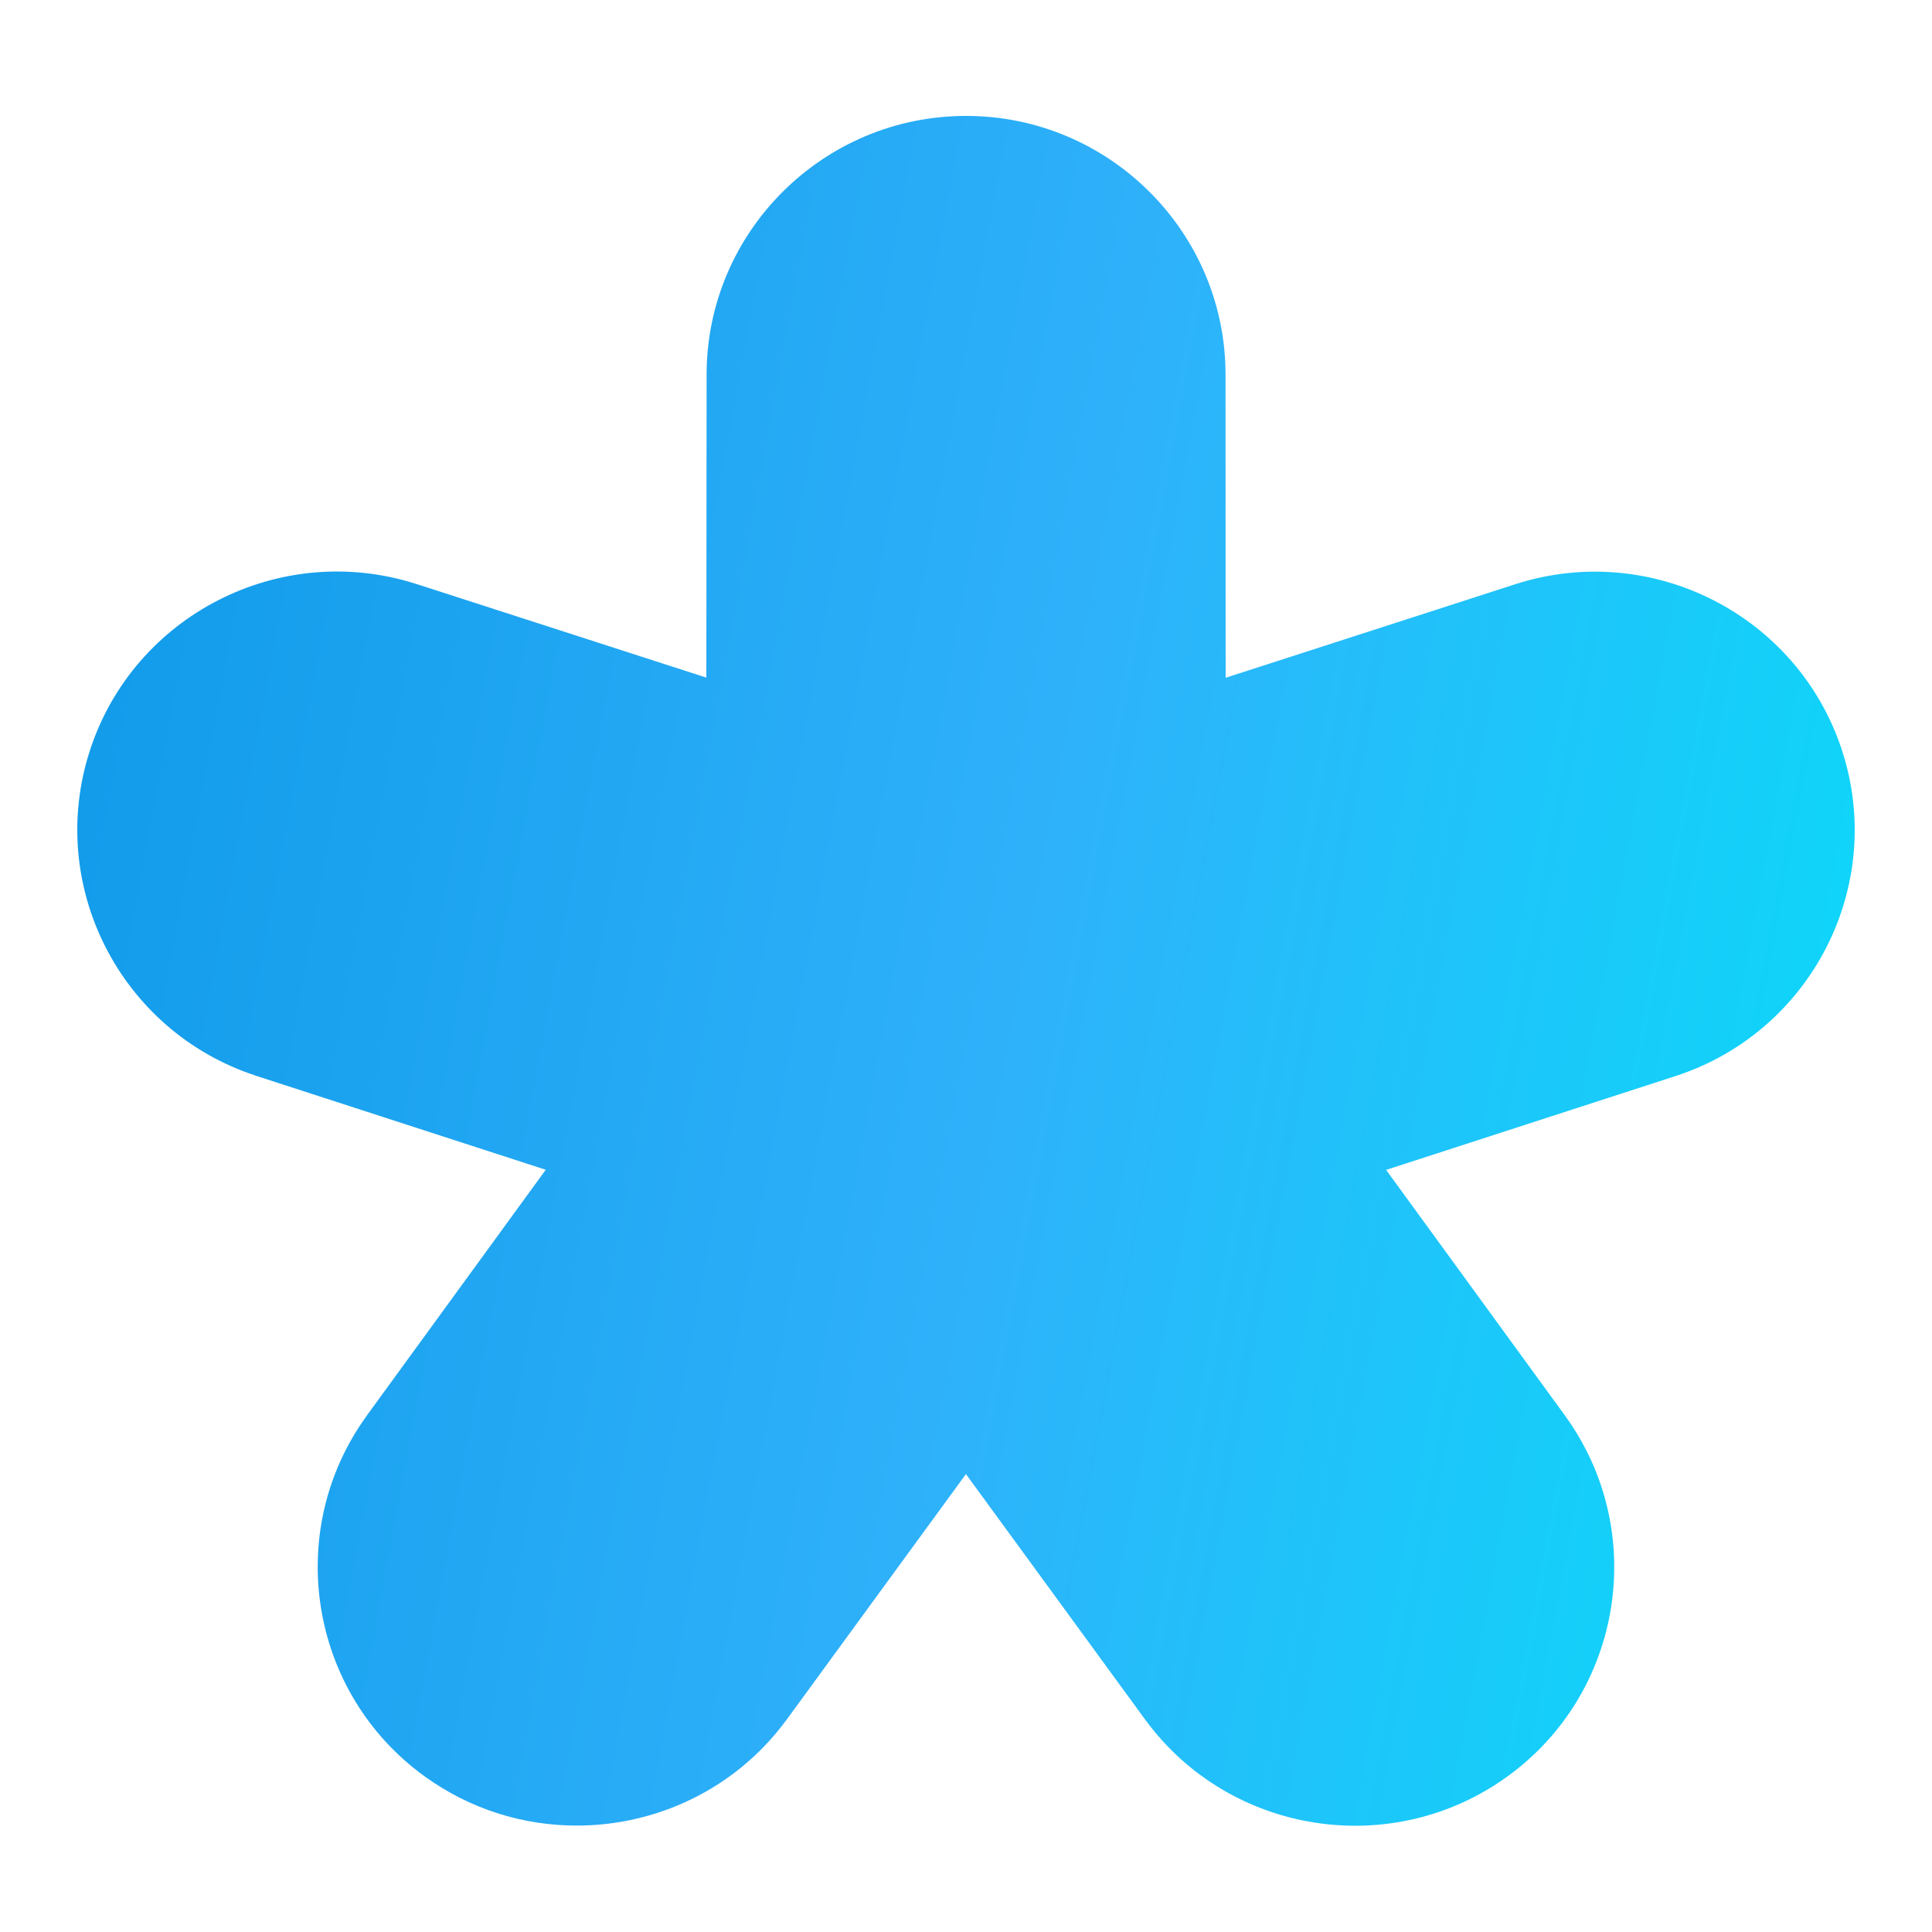 <?xml version="1.0" encoding="UTF-8"?> <svg xmlns="http://www.w3.org/2000/svg" width="200" height="200" viewBox="0 0 200 200" fill="none"> <path d="M43.952 183.885C48.706 187.324 54.226 188.984 59.705 188.984C67.951 188.984 76.089 185.224 81.326 178.157C81.341 178.142 81.355 178.127 81.369 178.11C81.381 178.094 81.394 178.077 81.406 178.061L81.424 178.035C81.437 178.017 81.448 178 81.46 177.983L99.993 152.597L118.526 177.983C118.544 178.011 118.563 178.032 118.581 178.056C118.59 178.067 118.598 178.078 118.606 178.09C127.336 189.934 144.109 192.544 156.048 183.898C168 175.254 170.672 158.539 162.05 146.602L162.031 146.572C162.015 146.547 162.003 146.528 161.983 146.508L143.491 121.107L173.452 111.392C187.526 106.829 195.261 91.693 190.681 77.668C186.103 63.643 170.927 55.935 156.84 60.485L126.879 70.161L126.866 38.752C126.852 24.004 114.805 12 100.006 12C85.207 12 73.161 24.004 73.148 38.765L73.121 70.147L43.16 60.471C43.148 60.471 43.134 60.469 43.119 60.465C43.1 60.46 43.081 60.452 43.066 60.445C29.005 55.948 13.884 63.656 9.318 77.655C4.752 91.653 12.434 106.735 26.44 111.339C26.453 111.343 26.465 111.347 26.476 111.352L26.525 111.371L26.548 111.379L56.495 121.094L38.003 146.495C37.996 146.508 37.986 146.521 37.976 146.535C37.966 146.548 37.956 146.562 37.95 146.575C29.314 158.512 32 175.24 43.952 183.885Z" fill="url(#paint0_linear_52_1792)"></path> <defs> <linearGradient id="paint0_linear_52_1792" x1="192" y1="189" x2="-17.626" y2="150.102" gradientUnits="userSpaceOnUse"> <stop stop-color="#09DCF9"></stop> <stop offset="0.479" stop-color="#2FB1FA"></stop> <stop offset="1" stop-color="#0E99E8"></stop> </linearGradient> </defs> </svg> 